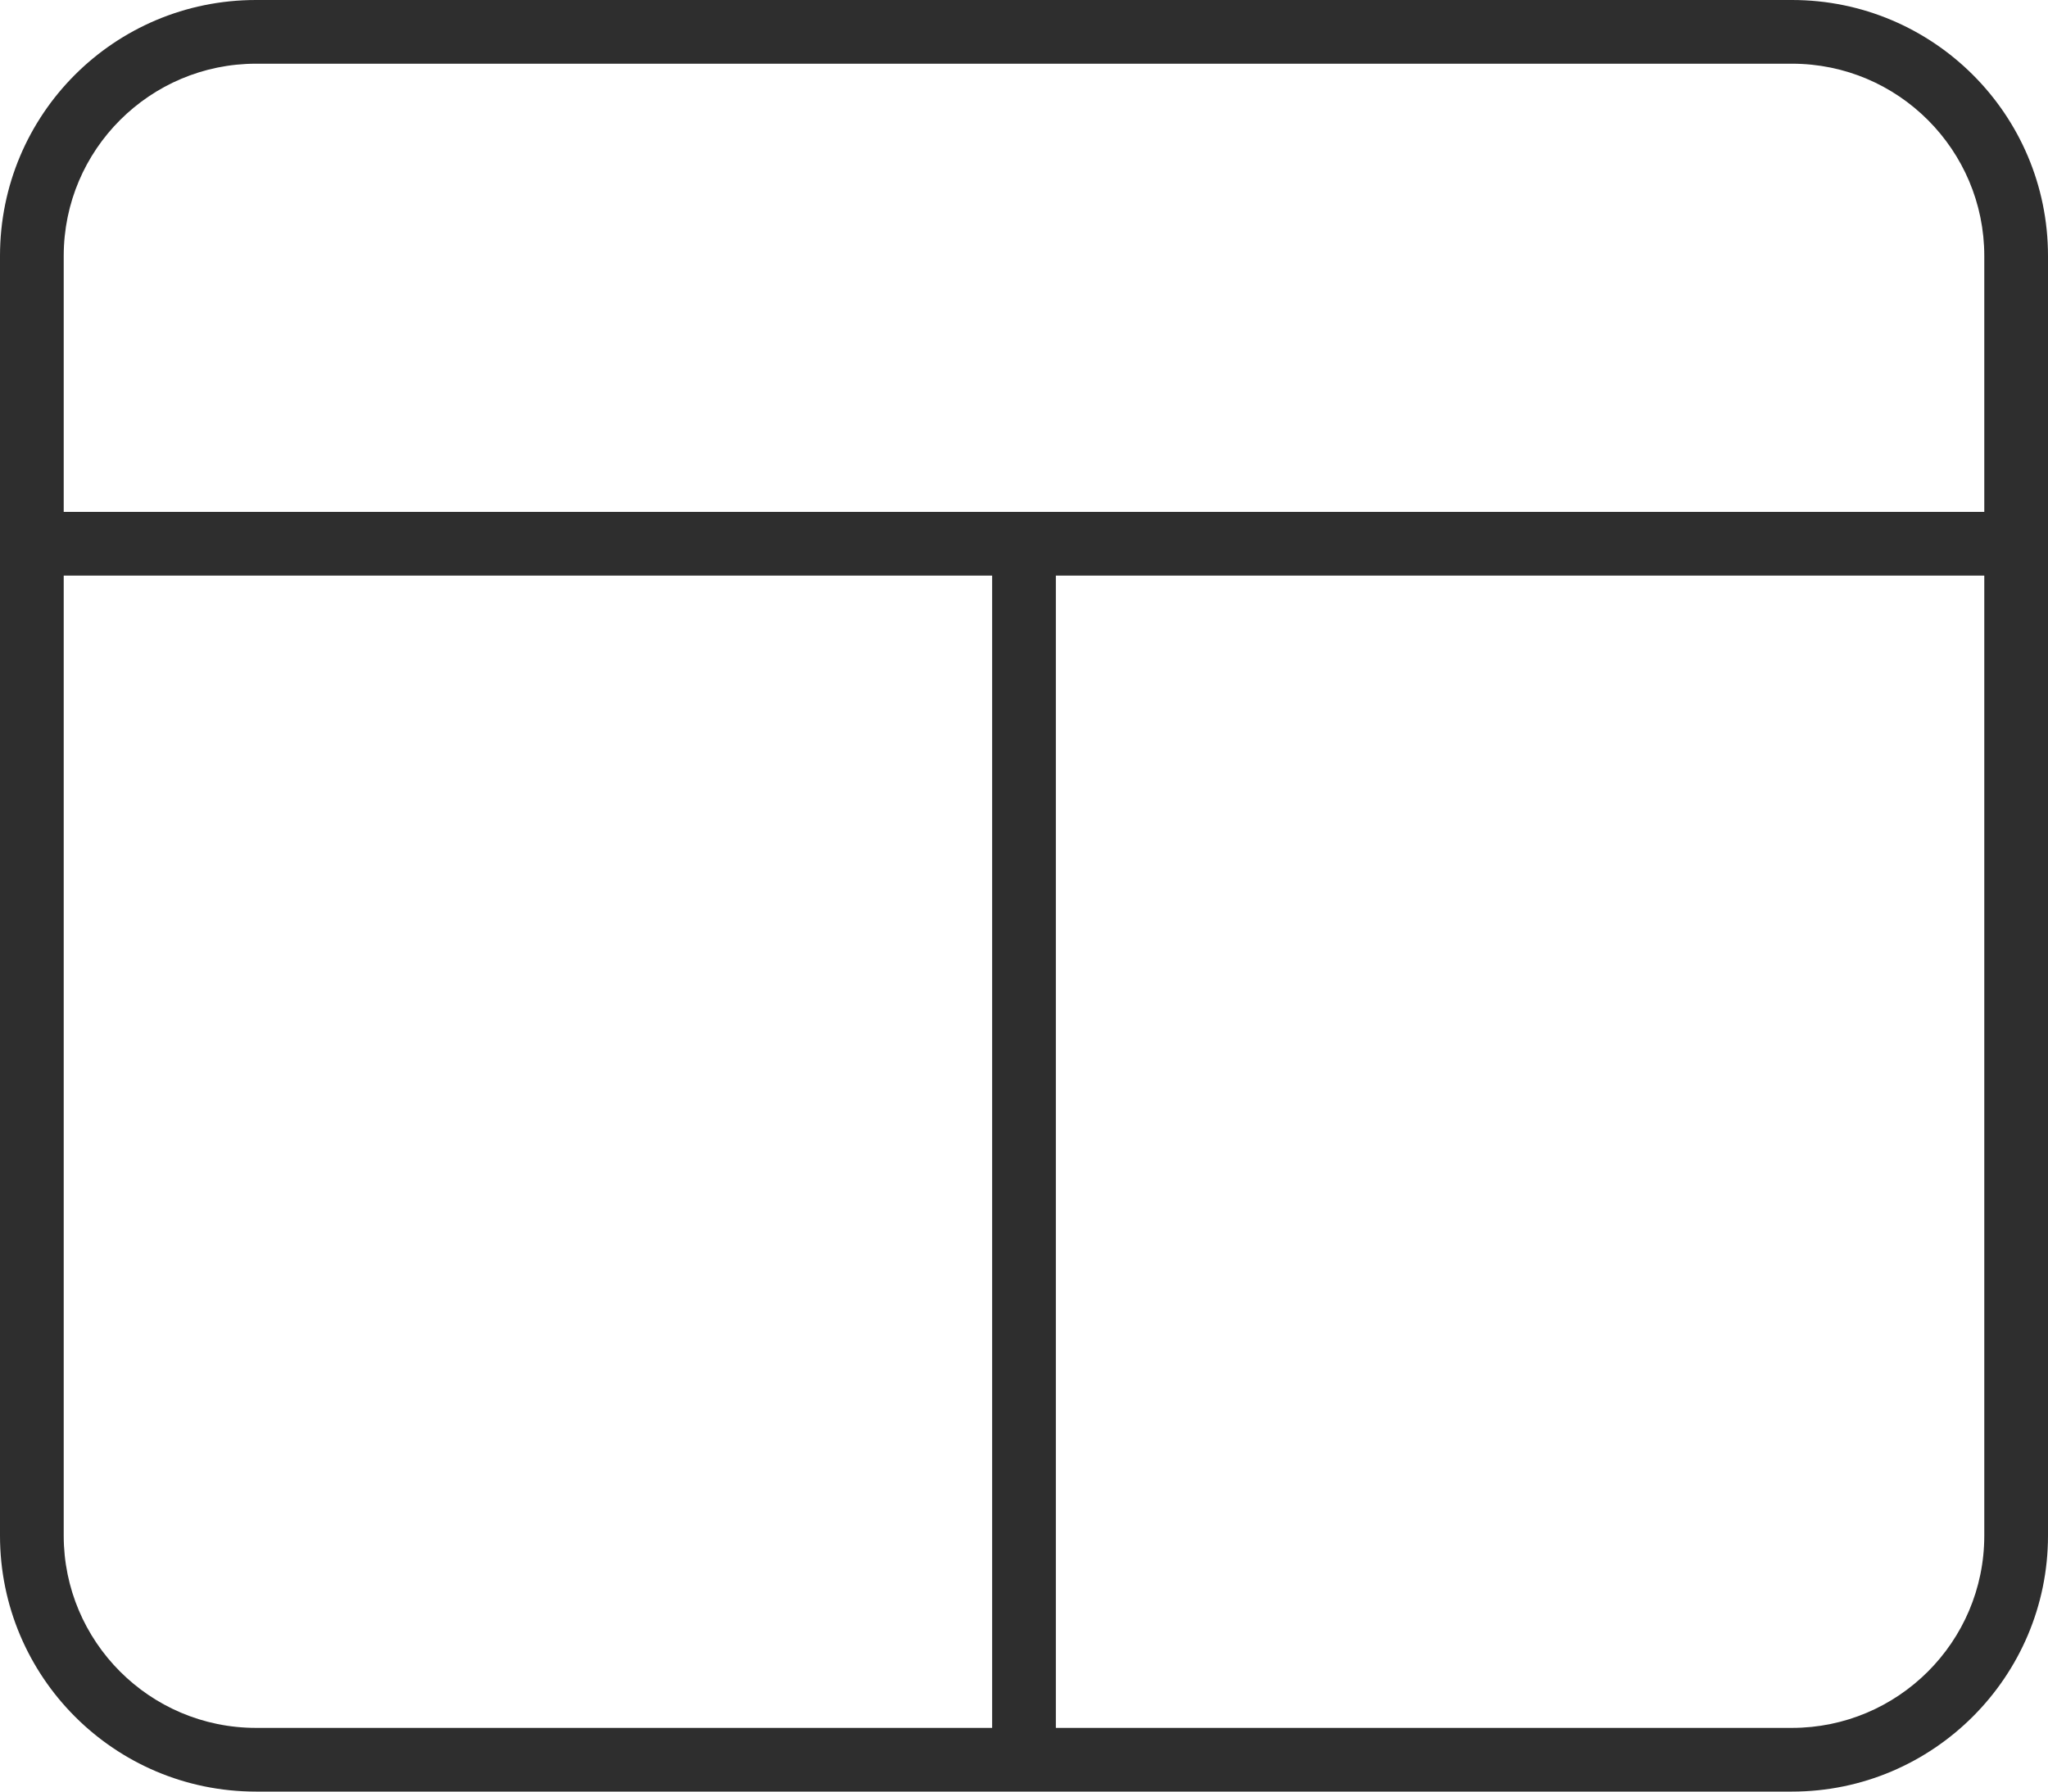 <?xml version="1.0" encoding="UTF-8"?><svg id="Layer_2" xmlns="http://www.w3.org/2000/svg" viewBox="0 0 36 31.5"><defs><style>.cls-1{fill:#2e2e2e;}</style></defs><g id="Vector"><path class="cls-1" d="M0,4.5C0,2.01,2.01,0,4.5,0H31.5c2.48,0,4.5,2.01,4.5,4.5V27c0,2.48-2.02,4.5-4.5,4.5H4.5c-2.49,0-4.5-2.02-4.5-4.5V4.5Zm1.12,0v4.5H34.88V4.5c0-1.86-1.51-3.38-3.38-3.38H4.5c-1.86,0-3.38,1.51-3.38,3.38h0Zm3.38,25.88h12.94V10.12H1.12V27c0,1.86,1.51,3.38,3.38,3.38Zm14.06,0h12.94c1.86,0,3.38-1.51,3.38-3.38V10.12H18.56V30.38Z"/></g></svg>